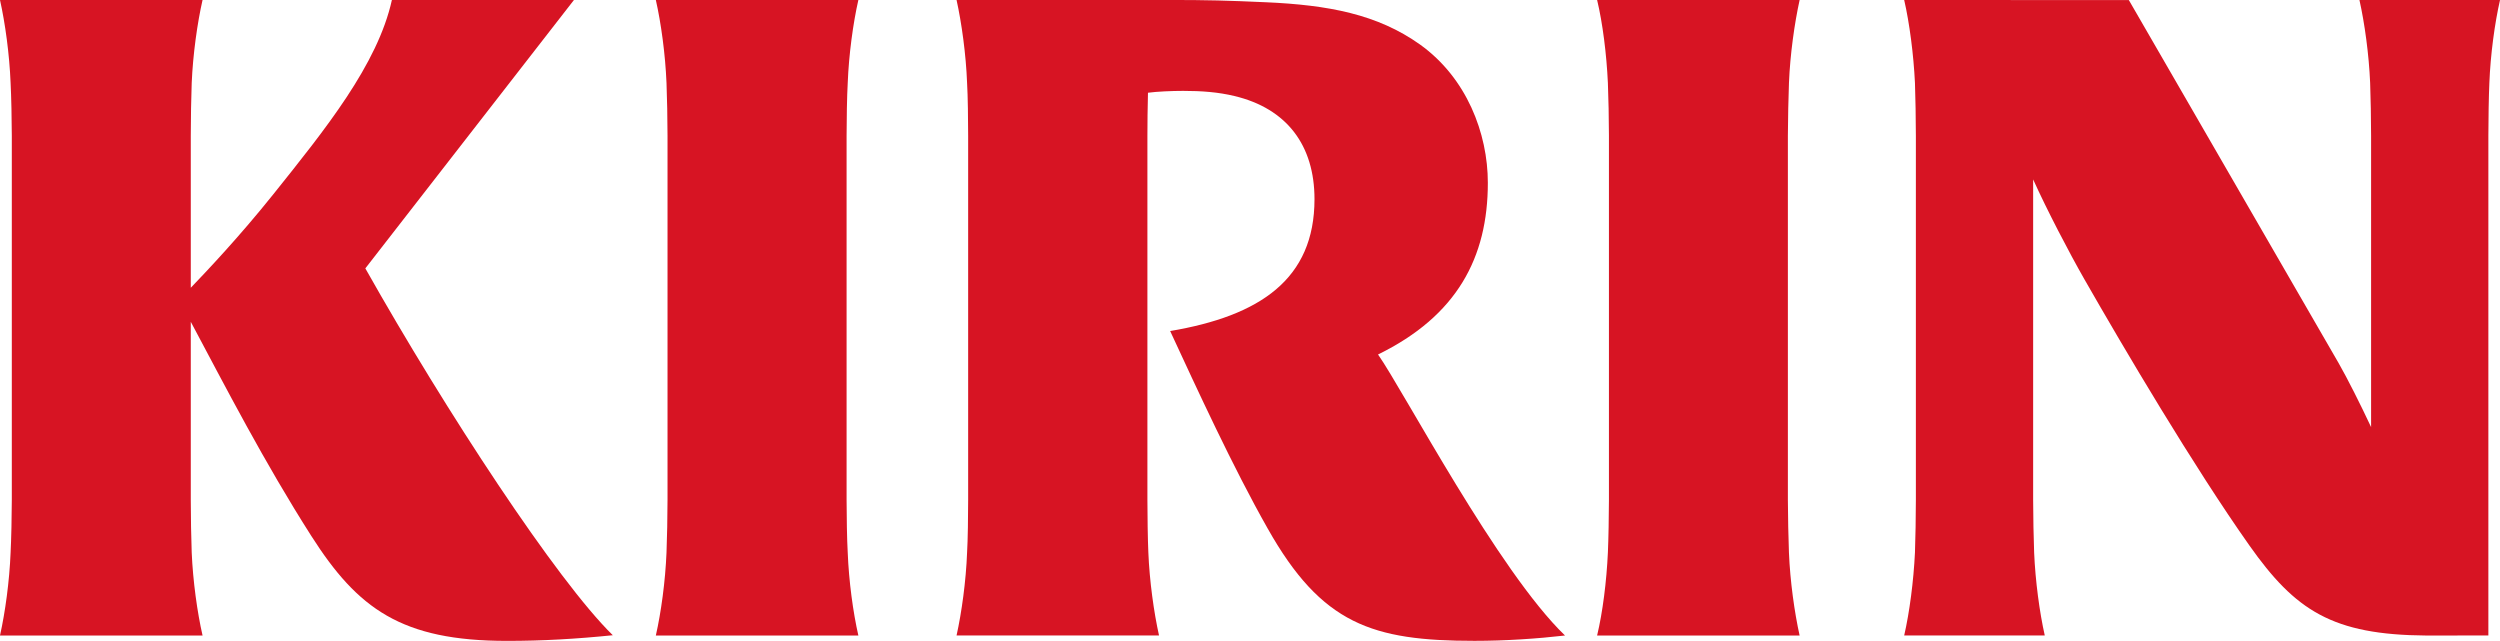 <?xml version="1.0" encoding="utf-8"?>
<!-- Generator: Adobe Illustrator 15.1.0, SVG Export Plug-In . SVG Version: 6.00 Build 0)  -->
<!DOCTYPE svg PUBLIC "-//W3C//DTD SVG 1.1//EN" "http://www.w3.org/Graphics/SVG/1.1/DTD/svg11.dtd">
<svg version="1.1" id="圖層_1" xmlns="http://www.w3.org/2000/svg" xmlns:xlink="http://www.w3.org/1999/xlink" x="0px" y="0px"
	 width="140.358px" height="35.979px" viewBox="0 0 140.358 35.979" enable-background="new 0 0 140.358 35.979"
	 xml:space="preserve">
<g>
	<path fill="#d71423" d="M47.594,4.658C47.657,3.052,47.895,1.302,48.191,0h-11.37c0.295,1.302,0.533,3.052,0.599,4.658
		c0.031,0.715,0.057,2.119,0.057,2.966V28.06c0,0.843-0.026,2.252-0.057,2.963c-0.066,1.615-0.304,3.358-0.599,4.657h11.37
		c-0.296-1.299-0.534-3.042-0.597-4.657c-0.042-0.711-0.064-2.12-0.064-2.963V7.624C47.53,6.777,47.552,5.373,47.594,4.658"/>
	<path fill="#d71423" d="M100.438,4.658c0.065-1.606,0.312-3.356,0.599-4.658H89.667c0.313,1.302,0.531,3.052,0.605,4.658
		c0.031,0.715,0.059,2.119,0.059,2.966V28.06c0,0.843-0.027,2.252-0.059,2.963c-0.074,1.615-0.293,3.358-0.605,4.657h11.369
		c-0.287-1.299-0.533-3.042-0.599-4.657c-0.026-0.711-0.06-2.12-0.06-2.963V7.624C100.378,6.777,100.411,5.373,100.438,4.658"/>
	<path fill="#d71423" d="M139.705,35.677V7.622c0-0.841,0.022-2.251,0.056-2.964c0.063-1.606,0.301-3.356,0.598-4.658h-7.892
		c0.291,1.302,0.533,3.052,0.601,4.658c0.029,0.713,0.053,2.123,0.053,2.964v16.357c-0.605-1.294-1.326-2.724-1.816-3.581
		c-0.785-1.369-11.785-20.394-11.785-20.394L106.907,0c0.3,1.302,0.527,3.052,0.605,4.658c0.027,0.713,0.051,2.123,0.051,2.964
		v20.441c0,0.84-0.023,2.251-0.051,2.96c-0.078,1.61-0.306,3.358-0.605,4.656h7.893c-0.291-1.298-0.529-3.046-0.597-4.656
		c-0.028-0.709-0.056-2.12-0.056-2.96v-17.99c0.774,1.714,2.029,4.122,2.869,5.591c2.24,3.919,6.15,10.538,9.271,14.958
		c2.583,3.659,4.656,5.022,9.947,5.059L139.705,35.677z"/>
	<path fill="#d71423" d="M32.226-0.004H22.003c-0.803,3.635-3.751,7.275-6.647,10.897c-1.933,2.416-3.751,4.33-4.645,5.263V7.624
		c0-0.844,0.023-2.251,0.052-2.966C10.832,3.052,11.076,1.302,11.372,0H0c0.291,1.302,0.531,3.052,0.595,4.658
		C0.633,5.373,0.663,6.78,0.663,7.624V28.06c0,0.843-0.03,2.252-0.068,2.963C0.531,32.633,0.291,34.381,0,35.679h11.372
		c-0.296-1.298-0.54-3.046-0.609-4.656c-0.029-0.711-0.052-2.12-0.052-2.963v-9.993c1.949,3.656,4.134,7.898,6.769,12.027
		c2.603,4.077,5.052,5.888,10.986,5.888c1.975,0,3.902-0.11,5.939-0.318c-3.136-3.064-9.38-12.586-13.894-20.596L32.226-0.004z"/>
	<path fill="#d71423" d="M77.367,19.902c4.429-2.166,6.165-5.44,6.165-9.638c0-2.783-1.191-5.889-3.803-7.761
		c-2.391-1.705-5.154-2.223-8.668-2.377c-2.144-0.096-3.262-0.128-5.458-0.128H53.704c0.287,1.303,0.53,3.053,0.591,4.66
		c0.043,0.713,0.06,2.122,0.06,2.964v20.44c0,0.84-0.017,2.251-0.06,2.96c-0.061,1.609-0.304,3.358-0.591,4.656h11.367
		c-0.288-1.298-0.533-3.047-0.599-4.656c-0.033-0.709-0.053-2.12-0.053-2.96V7.622c0-0.661,0.011-1.666,0.032-2.416
		c0.512-0.068,1.344-0.104,1.974-0.104c1.033,0,1.967,0.068,2.882,0.289c2.937,0.7,4.493,2.767,4.493,5.791
		c0,4.49-3.059,6.552-8.104,7.403c1.494,3.223,3.527,7.652,5.479,11.093c3.029,5.366,5.867,6.301,11.606,6.301
		c1.715,0,3.54-0.122,5.084-0.3C84.118,32.084,78.784,21.915,77.367,19.902"/>
</g>
</svg>
